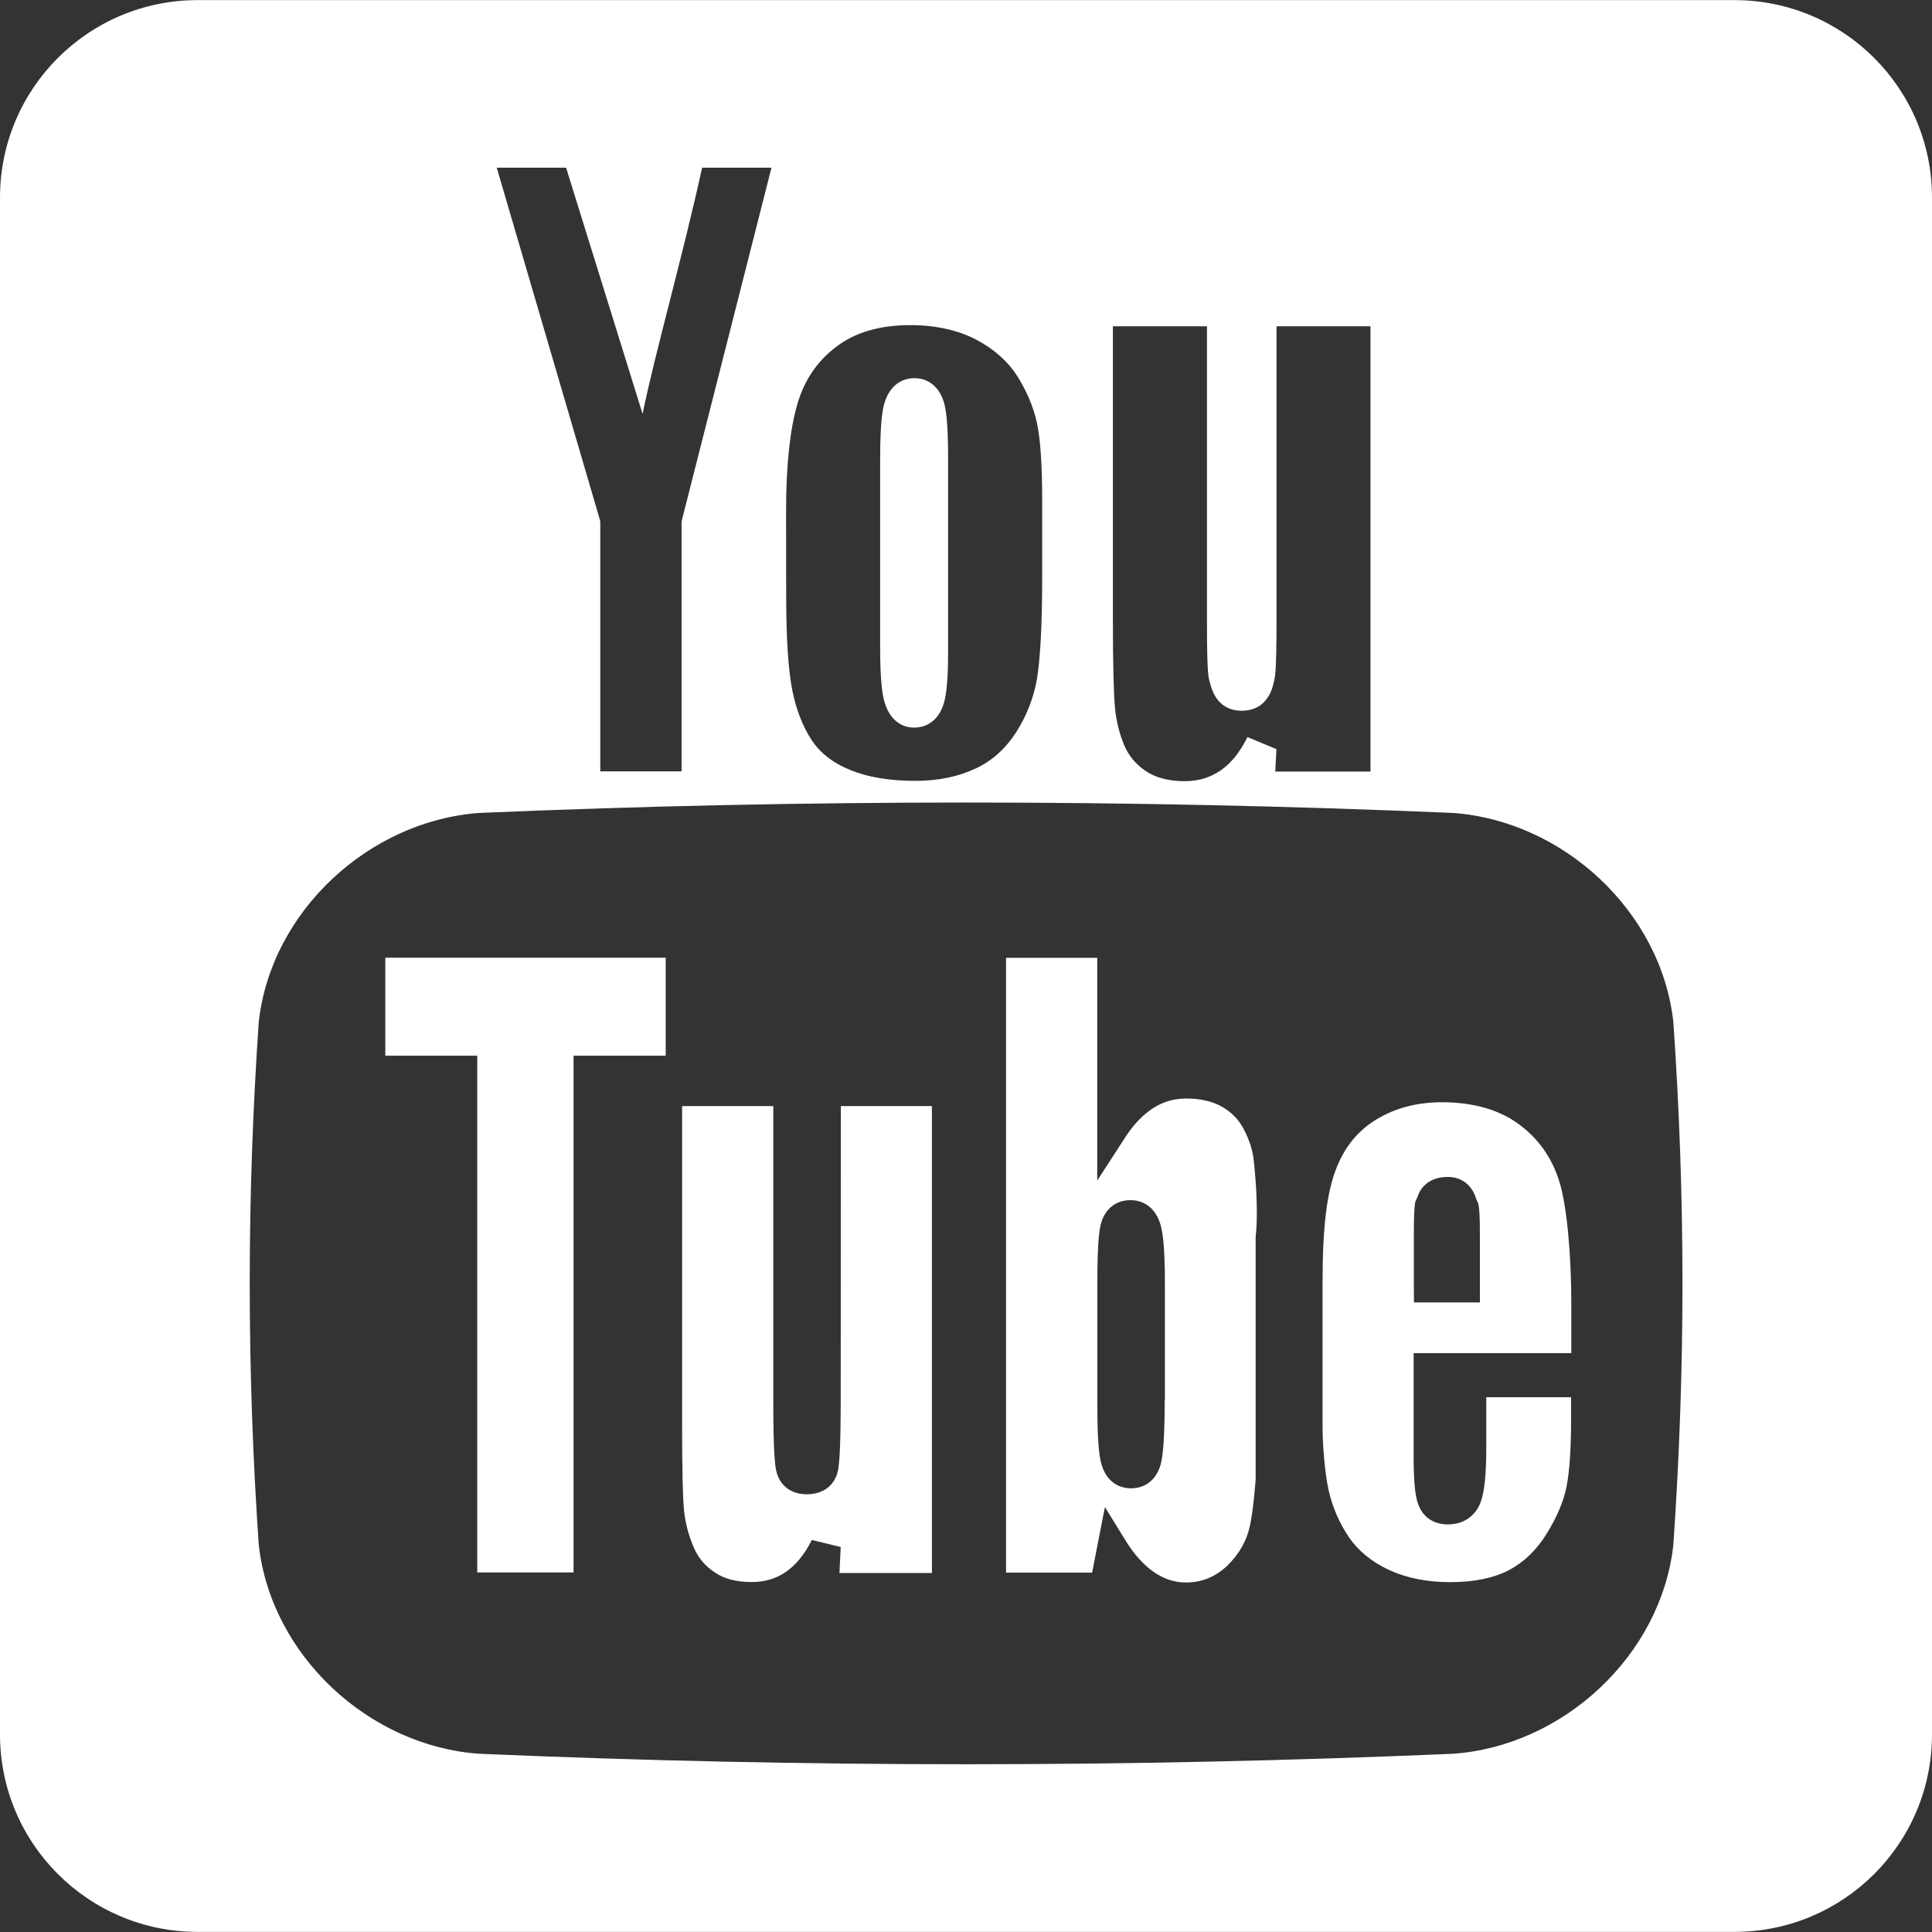 <?xml version="1.0" encoding="iso-8859-1"?>
<!-- Generator: Adobe Illustrator 18.1.1, SVG Export Plug-In . SVG Version: 6.00 Build 0)  -->
<svg xmlns="http://www.w3.org/2000/svg" xmlns:xlink="http://www.w3.org/1999/xlink" version="1.1" id="Capa_1" x="0px" y="0px" viewBox="0 0 18.136 18.136" style="enable-background:new 0 0 18.136 18.136;" xml:space="preserve" width="512px" height="512px">
<rect x="0" y="0" width="18.136" height="18.136" fill="#333333" stroke="none"/>
<g>
	<path d="M16.281,0.001H1.855C0.831,0.001,0,0.83,0,1.855v14.426c0,1.025,0.831,1.854,1.855,1.854h14.426   c1.024,0,1.855-0.828,1.855-1.854V1.855C18.136,0.83,17.306,0.001,16.281,0.001z M10.447,3.063h0.883v2.785   c0,0.535,0.017,0.519,0.035,0.586c0.019,0.071,0.083,0.238,0.29,0.238c0.22,0,0.281-0.176,0.298-0.251   c0.014-0.065,0.03-0.052,0.03-0.61V3.063h0.882v4.18h-0.894l0.011-0.211L11.71,6.919c-0.069,0.14-0.149,0.24-0.247,0.31   c-0.099,0.069-0.21,0.104-0.342,0.104c-0.152,0-0.276-0.033-0.37-0.098c-0.092-0.063-0.156-0.141-0.198-0.24   c-0.046-0.11-0.075-0.229-0.086-0.346c-0.013-0.135-0.02-0.414-0.02-0.83V3.063L10.447,3.063z M7.379,4.801   c0-0.436,0.037-0.773,0.107-1.012C7.552,3.568,7.669,3.394,7.844,3.26c0.178-0.139,0.413-0.208,0.699-0.208   c0.244,0,0.453,0.048,0.624,0.138c0.166,0.088,0.294,0.203,0.381,0.338C9.637,3.67,9.699,3.815,9.732,3.961   c0.034,0.152,0.051,0.398,0.051,0.73v0.736c0,0.432-0.017,0.747-0.048,0.941C9.705,6.546,9.639,6.716,9.54,6.872   C9.441,7.025,9.318,7.139,9.161,7.213C8.999,7.29,8.808,7.33,8.594,7.33c-0.244,0-0.451-0.034-0.617-0.104   C7.823,7.164,7.705,7.074,7.623,6.953C7.539,6.827,7.477,6.672,7.44,6.492C7.4,6.298,7.38,5.996,7.38,5.593L7.379,4.801z    M5.314,1.574l0.718,2.311c0.125-0.604,0.367-1.44,0.559-2.311h0.651L6.404,4.871L6.398,4.897v2.344H5.635V4.897L5.629,4.872   L4.663,1.574H5.314z M15.708,14.501c-0.114,1.04-1.037,1.892-2.072,1.962c-3.048,0.131-6.087,0.131-9.134,0   c-1.036-0.07-1.958-0.922-2.073-1.962c-0.113-1.646-0.113-3.263,0-4.907c0.114-1.04,1.037-1.89,2.073-1.963   c3.047-0.13,6.086-0.13,9.134,0c1.036,0.073,1.958,0.923,2.072,1.963C15.822,11.238,15.822,12.855,15.708,14.501z M8.581,6.83   c0.128,0,0.228-0.077,0.273-0.21C8.875,6.559,8.9,6.443,8.9,6.127V4.316c0-0.366-0.021-0.484-0.043-0.551   C8.812,3.629,8.713,3.55,8.584,3.55c-0.127,0-0.227,0.076-0.274,0.211C8.286,3.826,8.262,3.947,8.262,4.316v1.761   c0,0.346,0.025,0.465,0.047,0.532C8.355,6.749,8.454,6.83,8.581,6.83z M3.617,9.91h0.72H4.48v0.147v4.704h0.904v-4.704V9.91h0.142   h0.723V8.99H3.617V9.91z M7.892,13.105c0,0.521-0.015,0.65-0.027,0.705c-0.031,0.135-0.139,0.217-0.291,0.217   c-0.145,0-0.25-0.078-0.284-0.207c-0.015-0.055-0.031-0.184-0.031-0.68v-2.757H6.403v3.004c0,0.396,0.006,0.66,0.018,0.79   c0.012,0.119,0.043,0.237,0.091,0.348c0.043,0.1,0.108,0.177,0.199,0.236c0.088,0.061,0.205,0.09,0.346,0.09   c0.121,0,0.226-0.031,0.318-0.094c0.095-0.064,0.178-0.166,0.246-0.301l0.271,0.066L7.88,14.766h0.868v-4.383H7.893L7.892,13.105z    M11.678,10.605c-0.047-0.093-0.115-0.162-0.205-0.215c-0.093-0.053-0.207-0.078-0.338-0.078c-0.11,0-0.209,0.027-0.304,0.086   c-0.097,0.062-0.188,0.153-0.27,0.281L10.3,11.082v-0.486V8.991H9.444v5.771h0.808l0.05-0.257l0.07-0.358l0.19,0.308   c0.084,0.138,0.177,0.239,0.275,0.306c0.093,0.062,0.19,0.094,0.296,0.094c0.15,0,0.276-0.053,0.386-0.156   c0.115-0.112,0.186-0.237,0.217-0.389c0.034-0.168,0.051-0.434,0.051-0.416v-2.291c0,0.01,0.034-0.228-0.017-0.701   C11.761,10.803,11.73,10.706,11.678,10.605z M10.933,13.148c0,0.41-0.021,0.535-0.038,0.6c-0.04,0.141-0.141,0.223-0.277,0.223   c-0.132,0-0.233-0.078-0.275-0.215c-0.02-0.062-0.042-0.184-0.042-0.559v-1.161c0-0.39,0.02-0.507,0.038-0.563   c0.039-0.129,0.141-0.207,0.272-0.207c0.135,0,0.237,0.082,0.28,0.221c0.019,0.061,0.044,0.183,0.044,0.551v1.111L10.933,13.148   L10.933,13.148z M13.272,12.702h0.143h1.335v-0.476c0-0.431-0.04-0.925-0.119-1.156c-0.075-0.223-0.202-0.395-0.389-0.528   c-0.181-0.128-0.419-0.195-0.706-0.195c-0.233,0-0.441,0.054-0.618,0.163s-0.3,0.262-0.378,0.469   c-0.082,0.215-0.125,0.521-0.125,1.064v1.345c0,0.173,0.02,0.429,0.056,0.597c0.036,0.162,0.101,0.312,0.193,0.447   c0.087,0.127,0.214,0.23,0.374,0.305c0.164,0.076,0.358,0.115,0.576,0.115c0.223,0,0.409-0.039,0.551-0.113   c0.142-0.075,0.26-0.19,0.354-0.342c0.098-0.158,0.161-0.309,0.187-0.445c0.028-0.143,0.042-0.355,0.042-0.631v-0.205h-0.796v0.472   c0,0.25-0.017,0.413-0.052,0.511c-0.049,0.133-0.162,0.211-0.309,0.211c-0.129,0-0.229-0.064-0.274-0.179   c-0.022-0.054-0.047-0.151-0.047-0.452v-0.838v-0.138h0.002L13.272,12.702z M13.272,12.087v-0.495c0-0.364,0.019-0.309,0.035-0.358   c0.038-0.117,0.141-0.186,0.284-0.186c0.128,0,0.226,0.075,0.265,0.203c0.016,0.052,0.036,0.002,0.036,0.341v0.495v0.139h-0.143   h-0.333h-0.143C13.273,12.226,13.272,12.087,13.272,12.087z" fill="#FFFFFF"/>
</g>
<g>
</g>
<g>
</g>
<g>
</g>
<g>
</g>
<g>
</g>
<g>
</g>
<g>
</g>
<g>
</g>
<g>
</g>
<g>
</g>
<g>
</g>
<g>
</g>
<g>
</g>
<g>
</g>
<g>
</g>
</svg>
